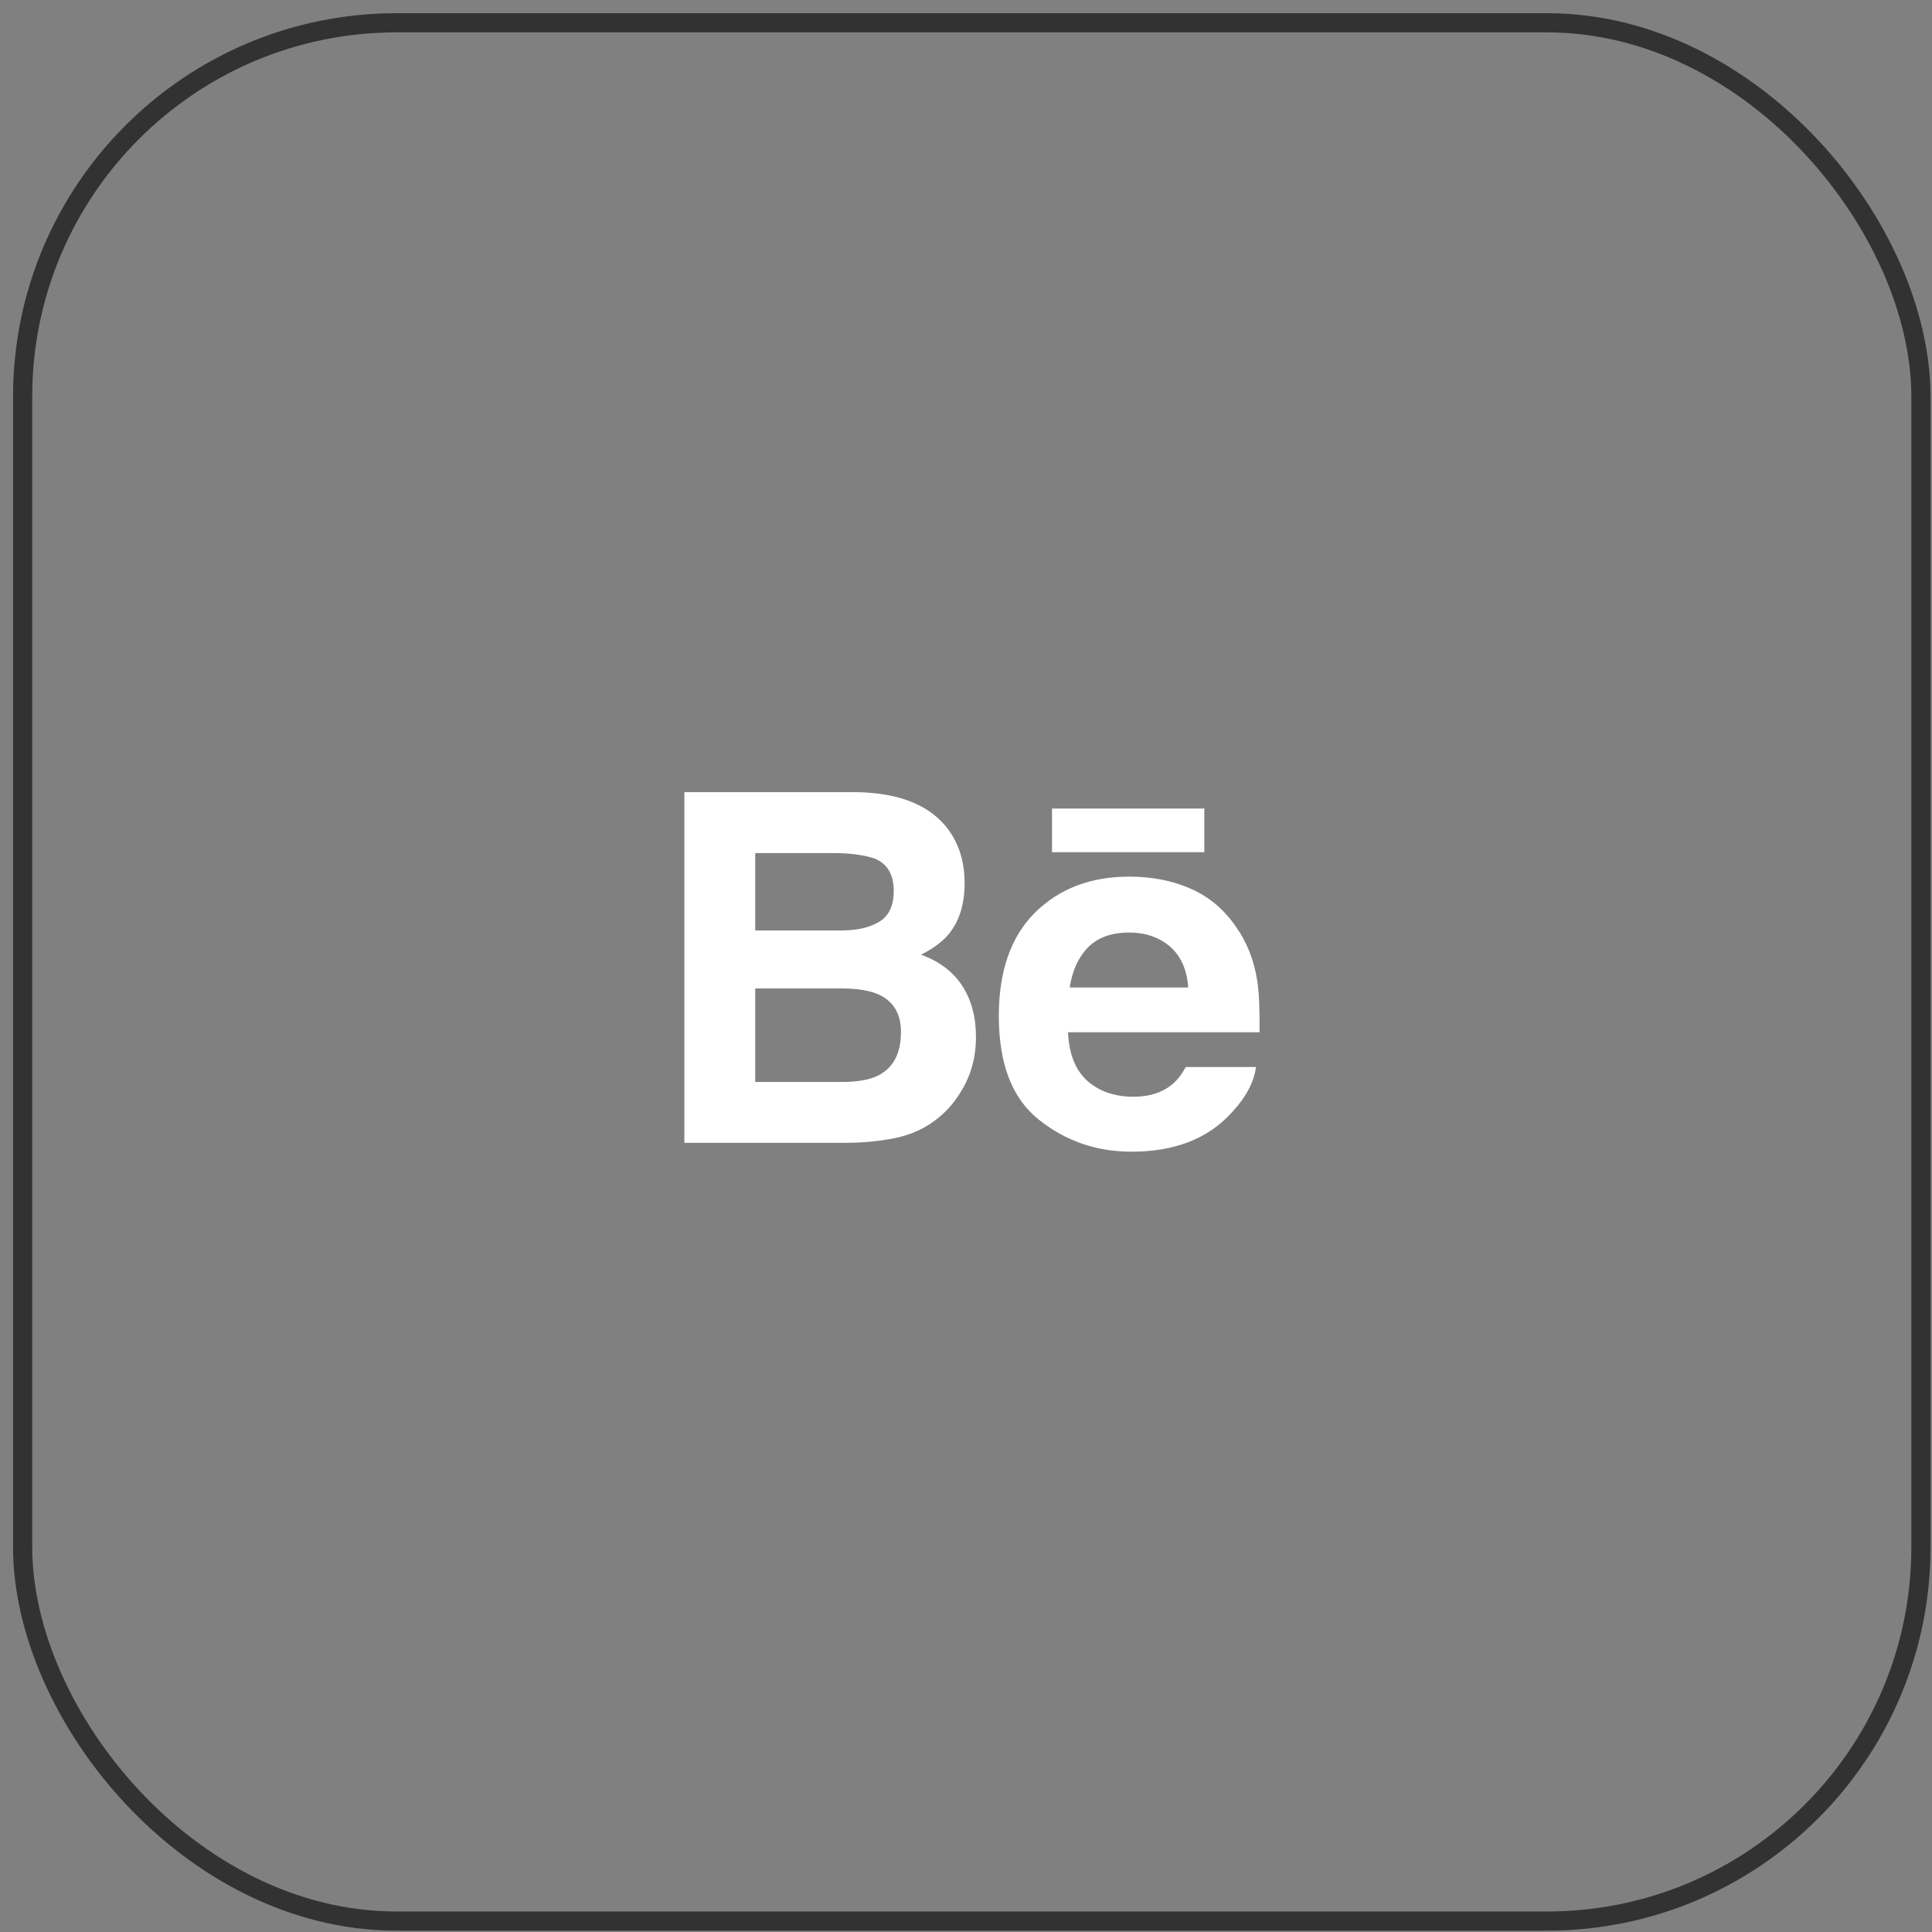 <?xml version="1.0" encoding="UTF-8"?> <svg xmlns="http://www.w3.org/2000/svg" width="63" height="63" viewBox="0 0 63 63" fill="none"><rect x="0" y="0" width="63" height="63" fill="#808080" stroke="none"/><rect x="0.738" y="0.743" width="61.901" height="61.901" rx="12.193" stroke="#323232" stroke-width="0.625"></rect><g clip-path="url(#clip0_859_847)"><path d="M30.034 31.131C30.423 30.935 30.717 30.717 30.919 30.481C31.278 30.057 31.455 29.494 31.455 28.796C31.455 28.117 31.278 27.537 30.924 27.05C30.333 26.258 29.332 25.852 27.919 25.831H22.316V37.266H27.54C28.128 37.266 28.674 37.216 29.178 37.112C29.682 37.008 30.118 36.817 30.487 36.538C30.816 36.295 31.09 35.994 31.308 35.639C31.653 35.102 31.825 34.493 31.825 33.816C31.825 33.159 31.674 32.6 31.374 32.14C31.07 31.68 30.625 31.344 30.034 31.131ZM24.627 27.817H27.151C27.705 27.817 28.162 27.877 28.521 27.995C28.936 28.168 29.144 28.518 29.144 29.053C29.144 29.532 28.985 29.868 28.672 30.057C28.357 30.245 27.948 30.34 27.446 30.34H24.627V27.817ZM28.617 35.081C28.338 35.215 27.945 35.282 27.442 35.282H24.627V32.233H27.481C27.978 32.236 28.365 32.302 28.642 32.425C29.134 32.648 29.379 33.056 29.379 33.653C29.379 34.356 29.126 34.83 28.617 35.081Z" fill="white"></path><path d="M39.272 26.365H34.305V27.789H39.272V26.365Z" fill="white"></path><path d="M40.997 31.981C40.894 31.319 40.666 30.736 40.312 30.233C39.924 29.663 39.432 29.246 38.833 28.982C38.236 28.717 37.564 28.585 36.816 28.586C35.56 28.586 34.54 28.979 33.751 29.758C32.964 30.54 32.57 31.665 32.57 33.13C32.57 34.693 33.005 35.822 33.88 36.515C34.751 37.209 35.757 37.555 36.899 37.555C38.281 37.555 39.357 37.144 40.124 36.323C40.616 35.805 40.894 35.295 40.955 34.794H38.666C38.533 35.041 38.38 35.235 38.204 35.376C37.885 35.634 37.47 35.763 36.961 35.763C36.477 35.763 36.067 35.656 35.724 35.444C35.159 35.104 34.864 34.508 34.826 33.66H41.072C41.081 32.93 41.058 32.368 40.997 31.981ZM34.882 32.201C34.965 31.651 35.164 31.215 35.48 30.892C35.797 30.571 36.245 30.409 36.818 30.408C37.347 30.408 37.789 30.559 38.149 30.863C38.504 31.169 38.705 31.613 38.746 32.201H34.882Z" fill="white"></path></g><defs><clipPath id="clip0_859_847"><rect width="18.758" height="18.758" fill="white" transform="translate(22.312 22.314)"></rect></clipPath></defs></svg> 